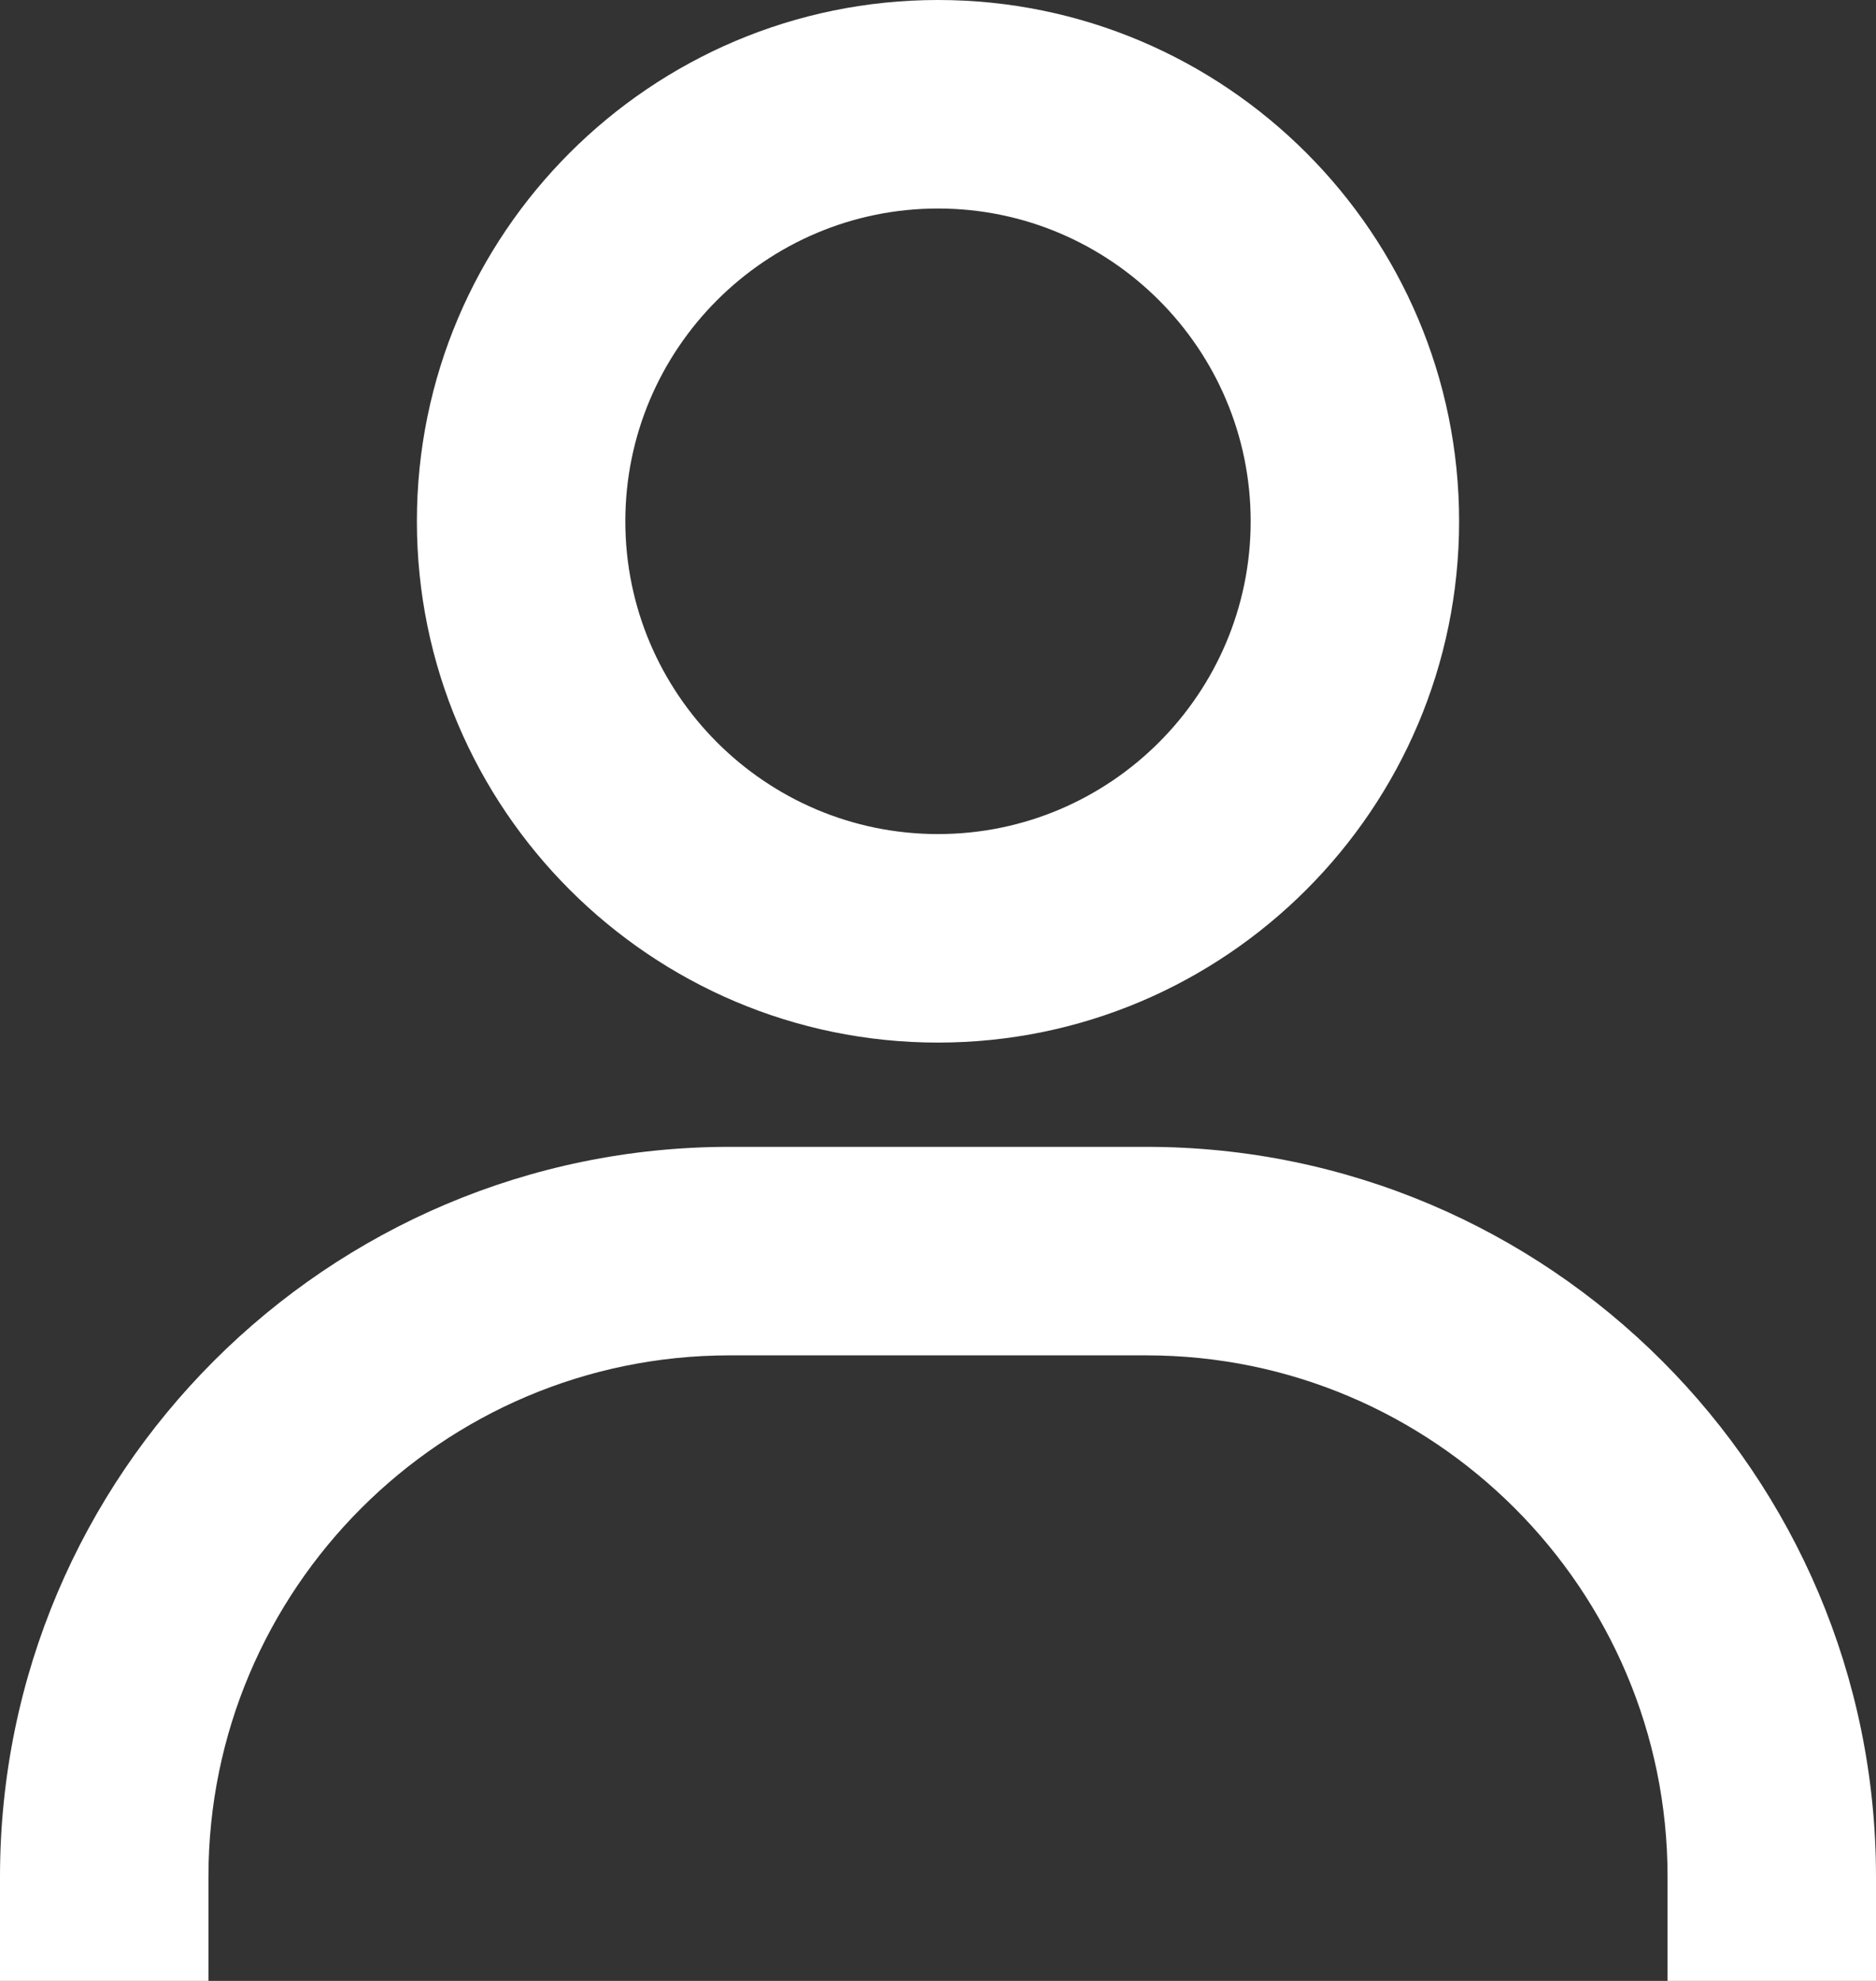 <?xml version="1.0" encoding="UTF-8"?>
<svg width="18px" height="19px" viewBox="0 0 18 19" version="1.1" xmlns="http://www.w3.org/2000/svg" xmlns:xlink="http://www.w3.org/1999/xlink">
    <rect x="0" y="0" width="18" height="19" fill="#333333" stroke="none"/>
    <title>user / user</title>
    <g id="Tillkommande" stroke="none" stroke-width="1" fill="none" fill-rule="evenodd">
        <g id="forum-tråd-copy-2" transform="translate(-297, -755)" fill="#FFFFFF">
            <path d="M301,760 C301,762.757 303.243,765 306,765 C308.757,765 311,762.757 311,760 C311,757.243 308.757,755 306,755 C303.243,755 301,757.243 301,760 Z M303,760 C303,758.346 304.346,757 306,757 C307.654,757 309,758.346 309,760 C309,761.654 307.654,763 306,763 C304.346,763 303,761.654 303,760 Z M315,773 C315,769.141 311.859,766 308,766 L304,766 C300.14,766 297,769.141 297,773 L297,774 L299,774 L299,773 C299,770.243 301.243,768 304,768 L308,768 C310.757,768 313,770.243 313,773 L313,774 L315,774 L315,773 Z" id="user-/-user"></path>
        </g>
    </g>
</svg>